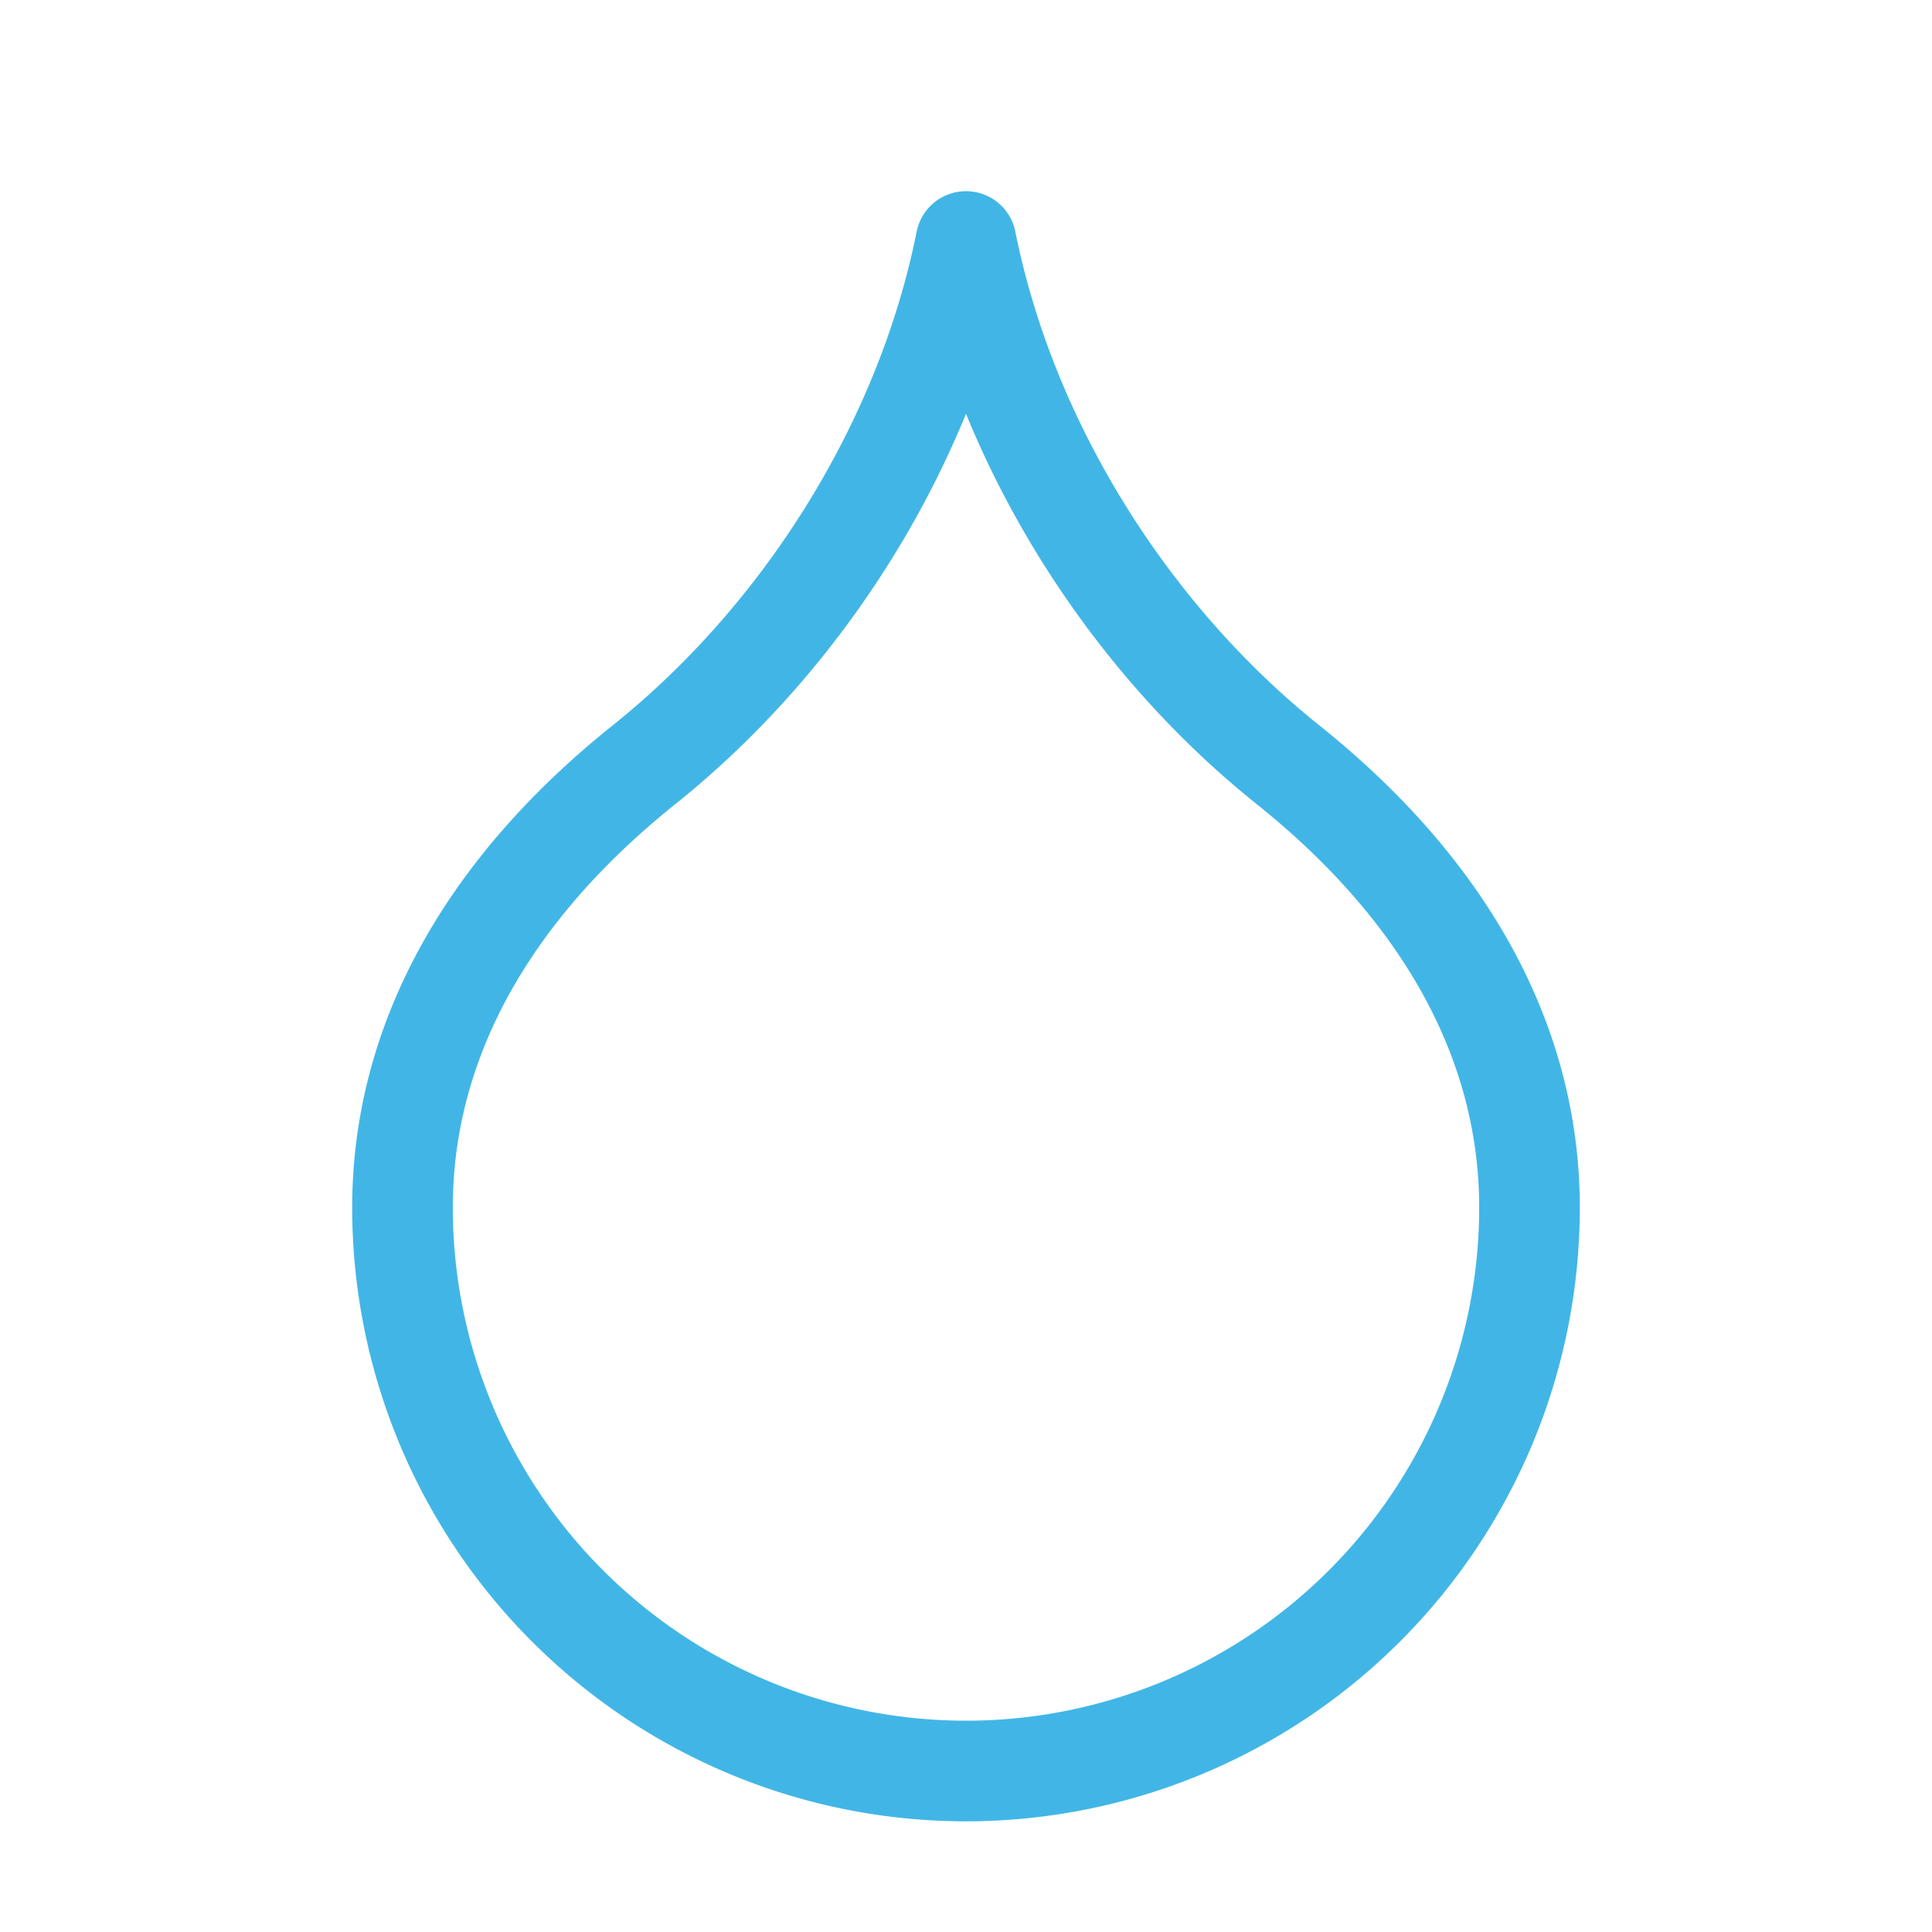 <svg xmlns="http://www.w3.org/2000/svg" width="24" height="24" viewBox="0 0 24 24" fill="none" stroke="#41b6e6" stroke-width="1.25" stroke-linecap="round" stroke-linejoin="round" class="lucide lucide-droplet-icon lucide-droplet"><path d="M12 22a7 7 0 0 0 7-7c0-2-1-3.9-3-5.5s-3.5-4-4-6.5c-.5 2.5-2 4.9-4 6.5C6 11.1 5 13 5 15a7 7 0 0 0 7 7z"/></svg>